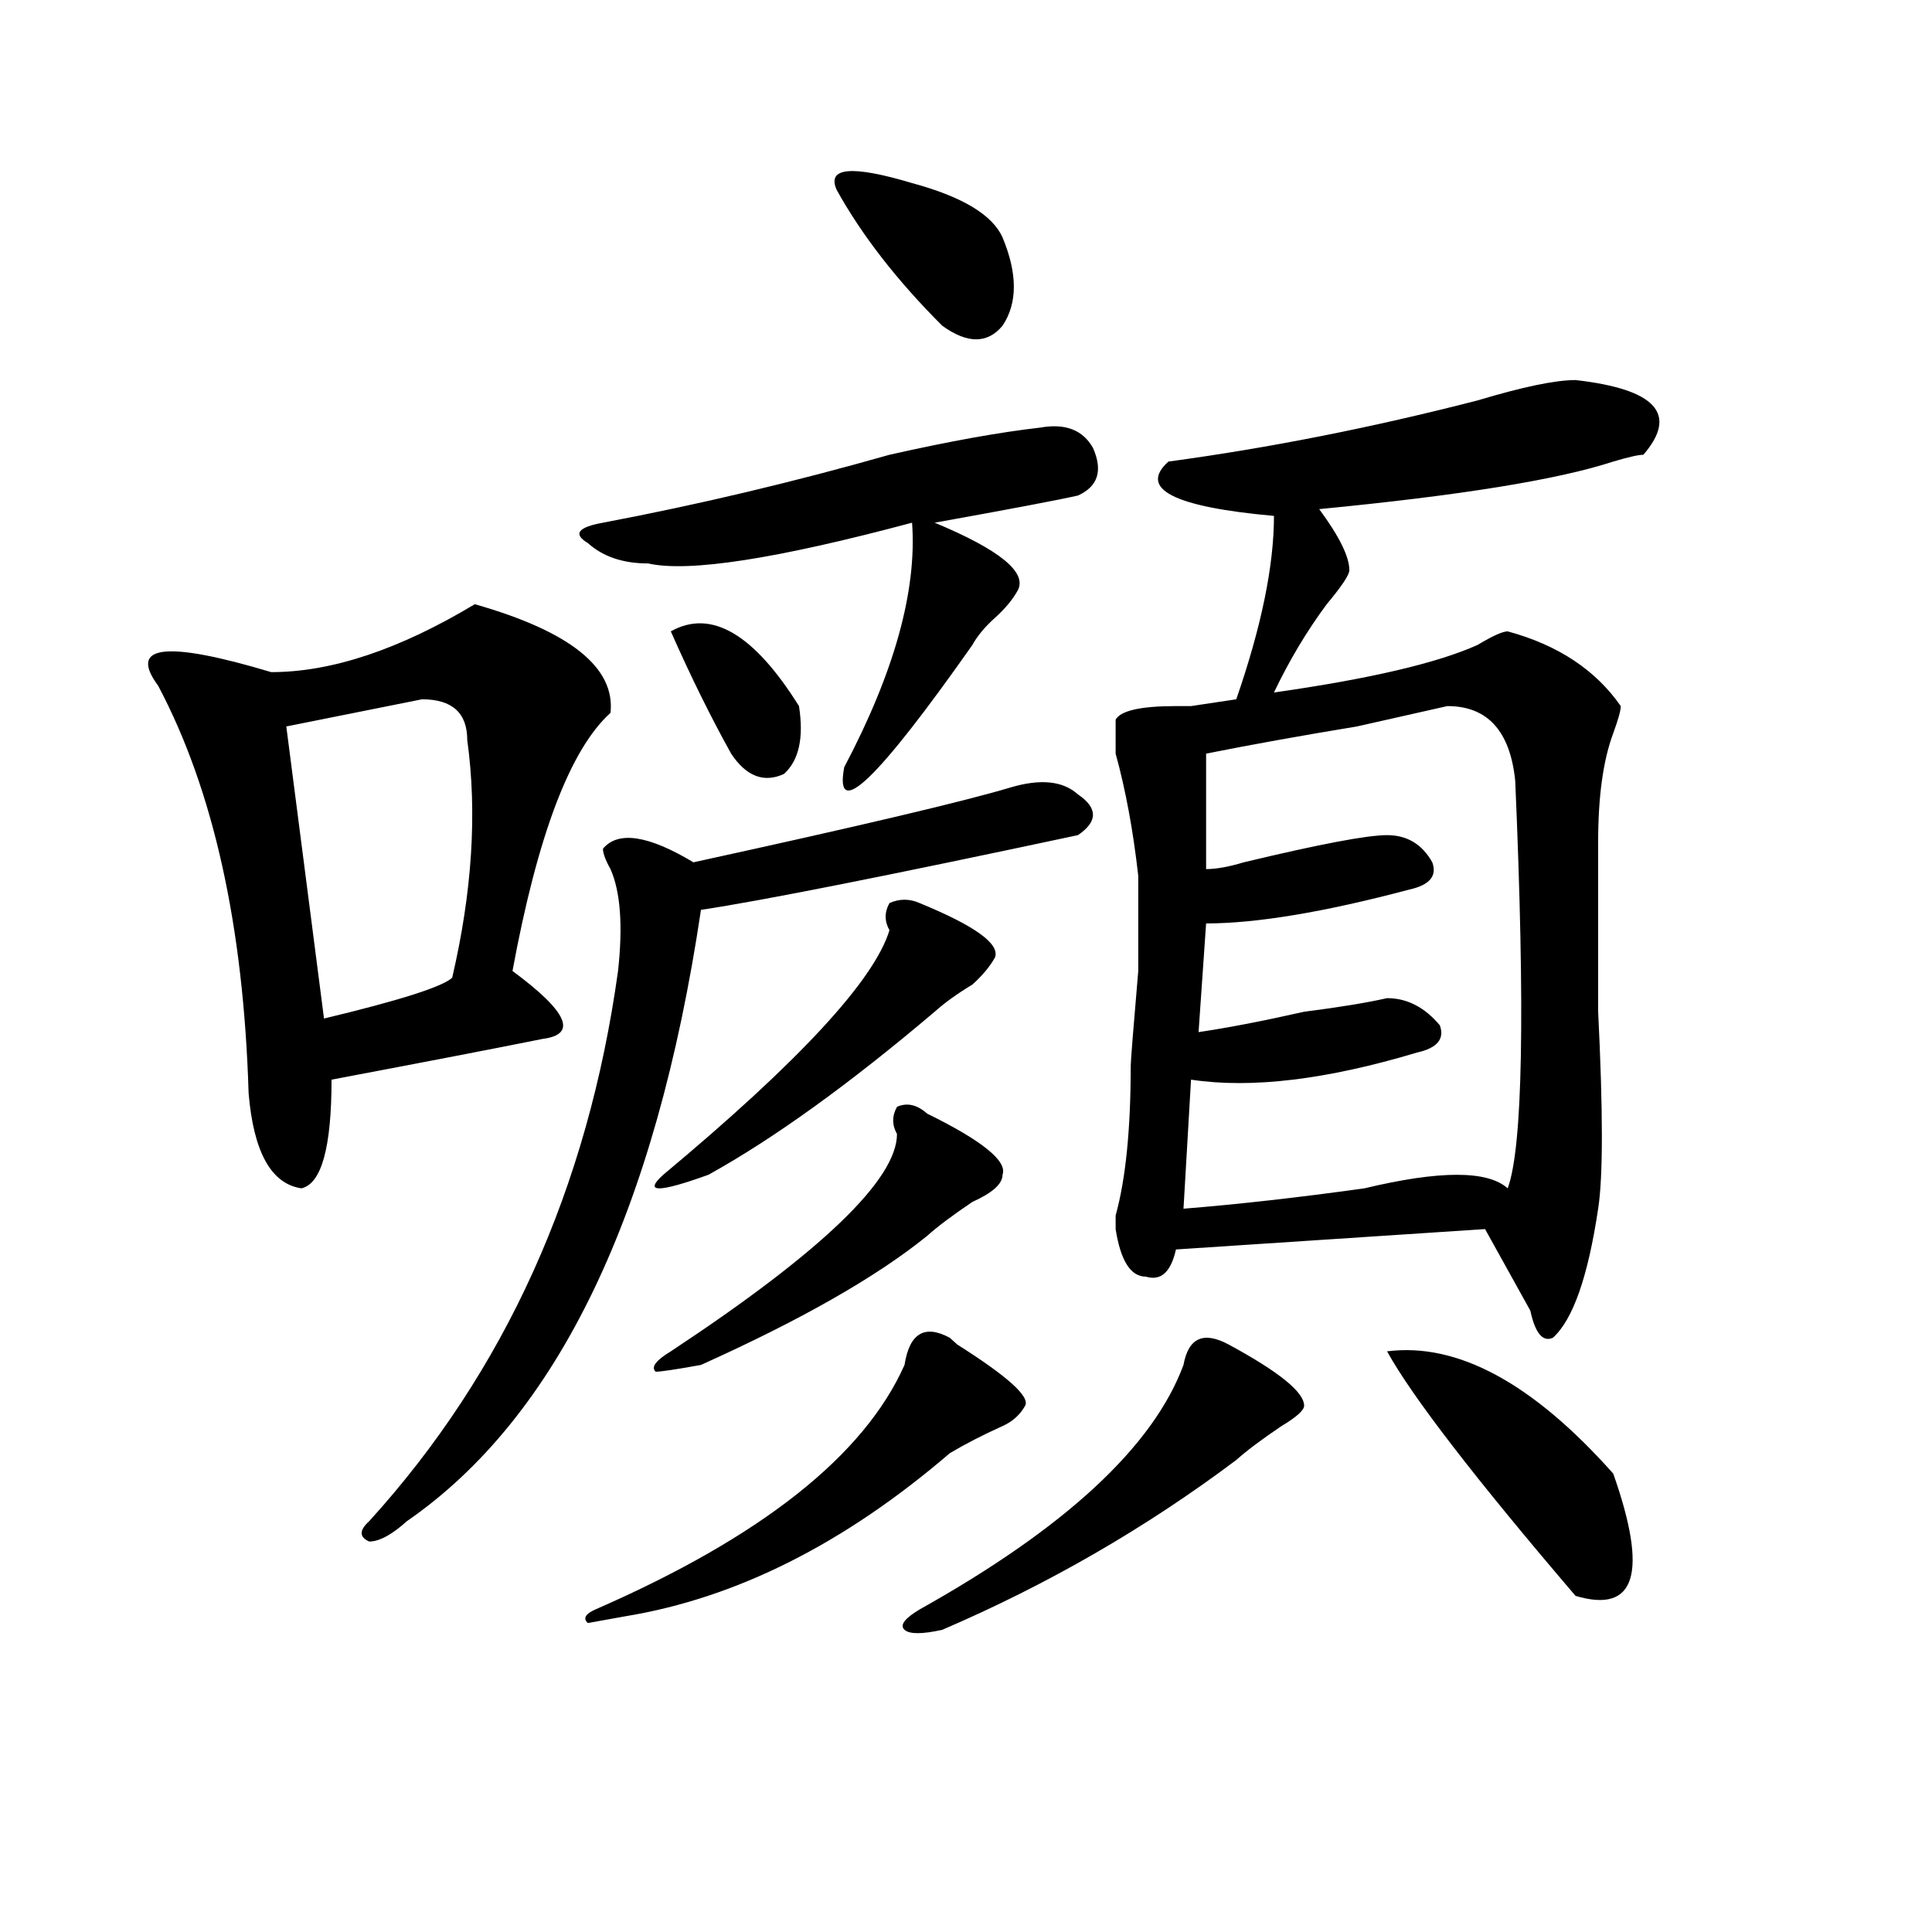 <?xml version="1.0" encoding="utf-8"?>
<!-- Generator: Adobe Illustrator 16.0.0, SVG Export Plug-In . SVG Version: 6.00 Build 0)  -->
<!DOCTYPE svg PUBLIC "-//W3C//DTD SVG 1.1//EN" "http://www.w3.org/Graphics/SVG/1.1/DTD/svg11.dtd">
<svg version="1.1" id="图层_1" xmlns="http://www.w3.org/2000/svg" xmlns:xlink="http://www.w3.org/1999/xlink" x="0px" y="0px"
	 width="1000px" height="1000px" viewBox="0 0 1000 1000" enable-background="new 0 0 1000 1000" xml:space="preserve">
<path d="M245.75,312.734c49.39,14.063,72.804,32.849,70.242,56.25c-20.853,18.786-37.743,63.281-50.73,133.594
	c28.597,21.094,33.78,32.849,15.609,35.156c-23.414,4.724-59.876,11.755-109.266,21.094c0,35.156-5.243,53.942-15.609,56.25
	c-15.609-2.308-24.755-18.731-27.316-49.219c-2.622-86.683-18.231-156.995-46.828-210.938c-15.609-21.094,3.902-23.401,58.535-7.031
	C171.605,347.891,206.727,336.19,245.75,312.734z M218.434,361.953c-23.414,4.724-46.828,9.394-70.242,14.063l19.512,151.172
	c39.023-9.339,61.097-16.37,66.34-21.094c10.366-44.495,12.987-85.528,7.805-123.047
	C241.848,368.984,234.043,361.953,218.434,361.953z M522.816,407.656c15.609-4.669,27.316-3.516,35.121,3.516
	c10.366,7.031,10.366,14.063,0,21.094c-98.899,21.094-163.898,34.003-195.117,38.672c-23.414,157.05-74.145,262.519-152.191,316.406
	c-7.805,7.031-14.329,10.547-19.512,10.547c-5.243-2.308-5.243-5.823,0-10.547C261.359,710,304.285,615.078,319.895,502.578
	c2.562-23.401,1.28-40.979-3.902-52.734c-2.622-4.669-3.902-8.185-3.902-10.547c7.805-9.339,23.414-7.031,46.828,7.031
	C444.77,427.597,499.402,414.688,522.816,407.656z M538.426,221.328c12.987-2.308,22.073,1.208,27.316,10.547
	c5.183,11.755,2.562,19.94-7.805,24.609c-10.427,2.362-35.121,7.031-74.145,14.063c33.78,14.063,48.108,25.817,42.926,35.156
	c-2.622,4.724-6.524,9.394-11.707,14.063c-5.243,4.724-9.146,9.394-11.707,14.063c-49.45,70.313-71.583,91.406-66.34,63.281
	c25.976-49.219,37.683-91.406,35.121-126.563c-70.242,18.786-115.79,25.817-136.582,21.094c-13.048,0-23.414-3.516-31.219-10.547
	c-7.805-4.669-5.243-8.185,7.805-10.547c49.39-9.339,98.839-21.094,148.289-35.156C491.598,228.359,517.573,223.69,538.426,221.328z
	 M491.598,692.422l3.902,3.516c25.976,16.425,37.683,26.972,35.121,31.641c-2.622,4.724-6.524,8.239-11.707,10.547
	c-10.427,4.724-19.512,9.394-27.316,14.063c-54.633,46.911-110.606,74.981-167.801,84.375l-19.512,3.516
	c-2.622-2.362-1.341-4.725,3.902-7.031c85.852-37.464,139.144-79.651,159.996-126.563
	C470.745,690.114,478.55,685.391,491.598,692.422z M479.891,576.406c28.597,14.063,41.585,24.609,39.023,31.641
	c0,4.724-5.243,9.394-15.609,14.063c-10.427,7.031-18.231,12.909-23.414,17.578c-26.036,21.094-65.06,43.396-117.07,66.797
	c-13.048,2.362-20.853,3.516-23.414,3.516c-2.622-2.308,0-5.823,7.805-10.547c78.047-51.526,117.07-89.044,117.07-112.5
	c-2.622-4.669-2.622-9.339,0-14.063C469.464,570.583,474.647,571.737,479.891,576.406z M475.988,467.422
	c28.597,11.755,41.585,21.094,39.023,28.125c-2.622,4.724-6.524,9.394-11.707,14.063c-7.805,4.724-14.329,9.394-19.512,14.063
	c-44.267,37.519-83.29,65.644-117.07,84.375c-26.036,9.394-33.841,9.394-23.414,0c70.242-58.558,109.266-100.745,117.07-126.563
	c-2.622-4.669-2.622-9.339,0-14.063C465.562,465.114,470.745,465.114,475.988,467.422z M347.211,326.797
	c20.792-11.7,42.926,1.208,66.34,38.672c2.562,16.425,0,28.125-7.805,35.156c-10.427,4.724-19.512,1.208-27.316-10.547
	C368.003,371.347,357.577,350.253,347.211,326.797z M518.914,122.891c7.805,18.786,7.805,34.003,0,45.703
	c-7.805,9.394-18.231,9.394-31.219,0c-23.414-23.401-41.646-46.856-54.633-70.313c-5.243-11.7,7.805-12.854,39.023-3.516
	C498.062,101.797,513.671,111.19,518.914,122.891z M635.984,695.938c25.976,14.063,39.023,24.609,39.023,31.641
	c0,2.362-3.902,5.878-11.707,10.547c-10.427,7.031-18.231,12.909-23.414,17.578c-46.828,35.156-97.559,64.435-152.191,87.891
	c-10.427,2.307-16.95,2.307-19.512,0c-2.622-2.362,0-5.878,7.805-10.547c75.425-42.188,120.973-84.375,136.582-126.563
	C615.132,692.422,622.937,688.906,635.984,695.938z M815.492,196.719c41.585,4.724,53.292,17.578,35.121,38.672
	c-2.622,0-7.805,1.208-15.609,3.516c-28.657,9.394-79.388,17.578-152.191,24.609c10.366,14.063,15.609,24.609,15.609,31.641
	c0,2.362-3.902,8.239-11.707,17.578c-10.427,14.063-19.512,29.333-27.316,45.703c49.39-7.031,84.511-15.216,105.363-24.609
	c7.805-4.669,12.987-7.031,15.609-7.031c25.976,7.031,45.487,19.94,58.535,38.672c0,2.362-1.341,7.031-3.902,14.063
	c-5.243,14.063-7.805,32.849-7.805,56.25c0,23.456,0,52.734,0,87.891c2.562,51.581,2.562,85.583,0,101.953
	c-5.243,35.156-13.048,57.458-23.414,66.797c-5.243,2.362-9.146-2.308-11.707-14.063c-7.805-14.063-15.609-28.125-23.414-42.188
	l-159.996,10.547c-2.622,11.755-7.805,16.425-15.609,14.063c-7.805,0-13.048-8.185-15.609-24.609c0-2.308,0-4.669,0-7.031
	c5.183-18.731,7.805-44.495,7.805-77.344c0-2.308,1.28-18.731,3.902-49.219v-49.219c-2.622-23.401-6.524-44.495-11.707-63.281
	c0-7.031,0-12.854,0-17.578c2.562-4.669,12.987-7.031,31.219-7.031c2.562,0,5.183,0,7.805,0l23.414-3.516
	c12.987-37.464,19.512-69.104,19.512-94.922c-52.071-4.669-70.242-14.063-54.633-28.125c52.011-7.031,105.363-17.578,159.996-31.641
	C788.176,200.234,805.065,196.719,815.492,196.719z M749.152,365.469c-10.427,2.362-26.036,5.878-46.828,10.547
	c-28.657,4.724-54.633,9.394-78.047,14.063v59.766c5.183,0,11.707-1.153,19.512-3.516c39.023-9.339,63.718-14.063,74.145-14.063
	c10.366,0,18.171,4.724,23.414,14.063c2.562,7.031-1.341,11.755-11.707,14.063c-44.267,11.755-79.388,17.578-105.363,17.578
	l-3.902,56.25c15.609-2.308,33.78-5.823,54.633-10.547c18.171-2.308,32.499-4.669,42.926-7.031c10.366,0,19.512,4.724,27.316,14.063
	c2.562,7.031-1.341,11.755-11.707,14.063c-46.828,14.063-85.852,18.786-117.07,14.063l-3.902,66.797
	c28.597-2.308,59.815-5.823,93.656-10.547c39.023-9.339,63.718-9.339,74.145,0c7.805-21.094,9.085-91.406,3.902-210.938
	C781.651,378.378,769.944,365.469,749.152,365.469z M717.934,699.453c36.401-4.669,75.425,16.425,117.07,63.281
	c18.171,51.525,11.707,72.619-19.512,63.281C763.421,765.097,730.921,722.909,717.934,699.453z"/>
</svg>
